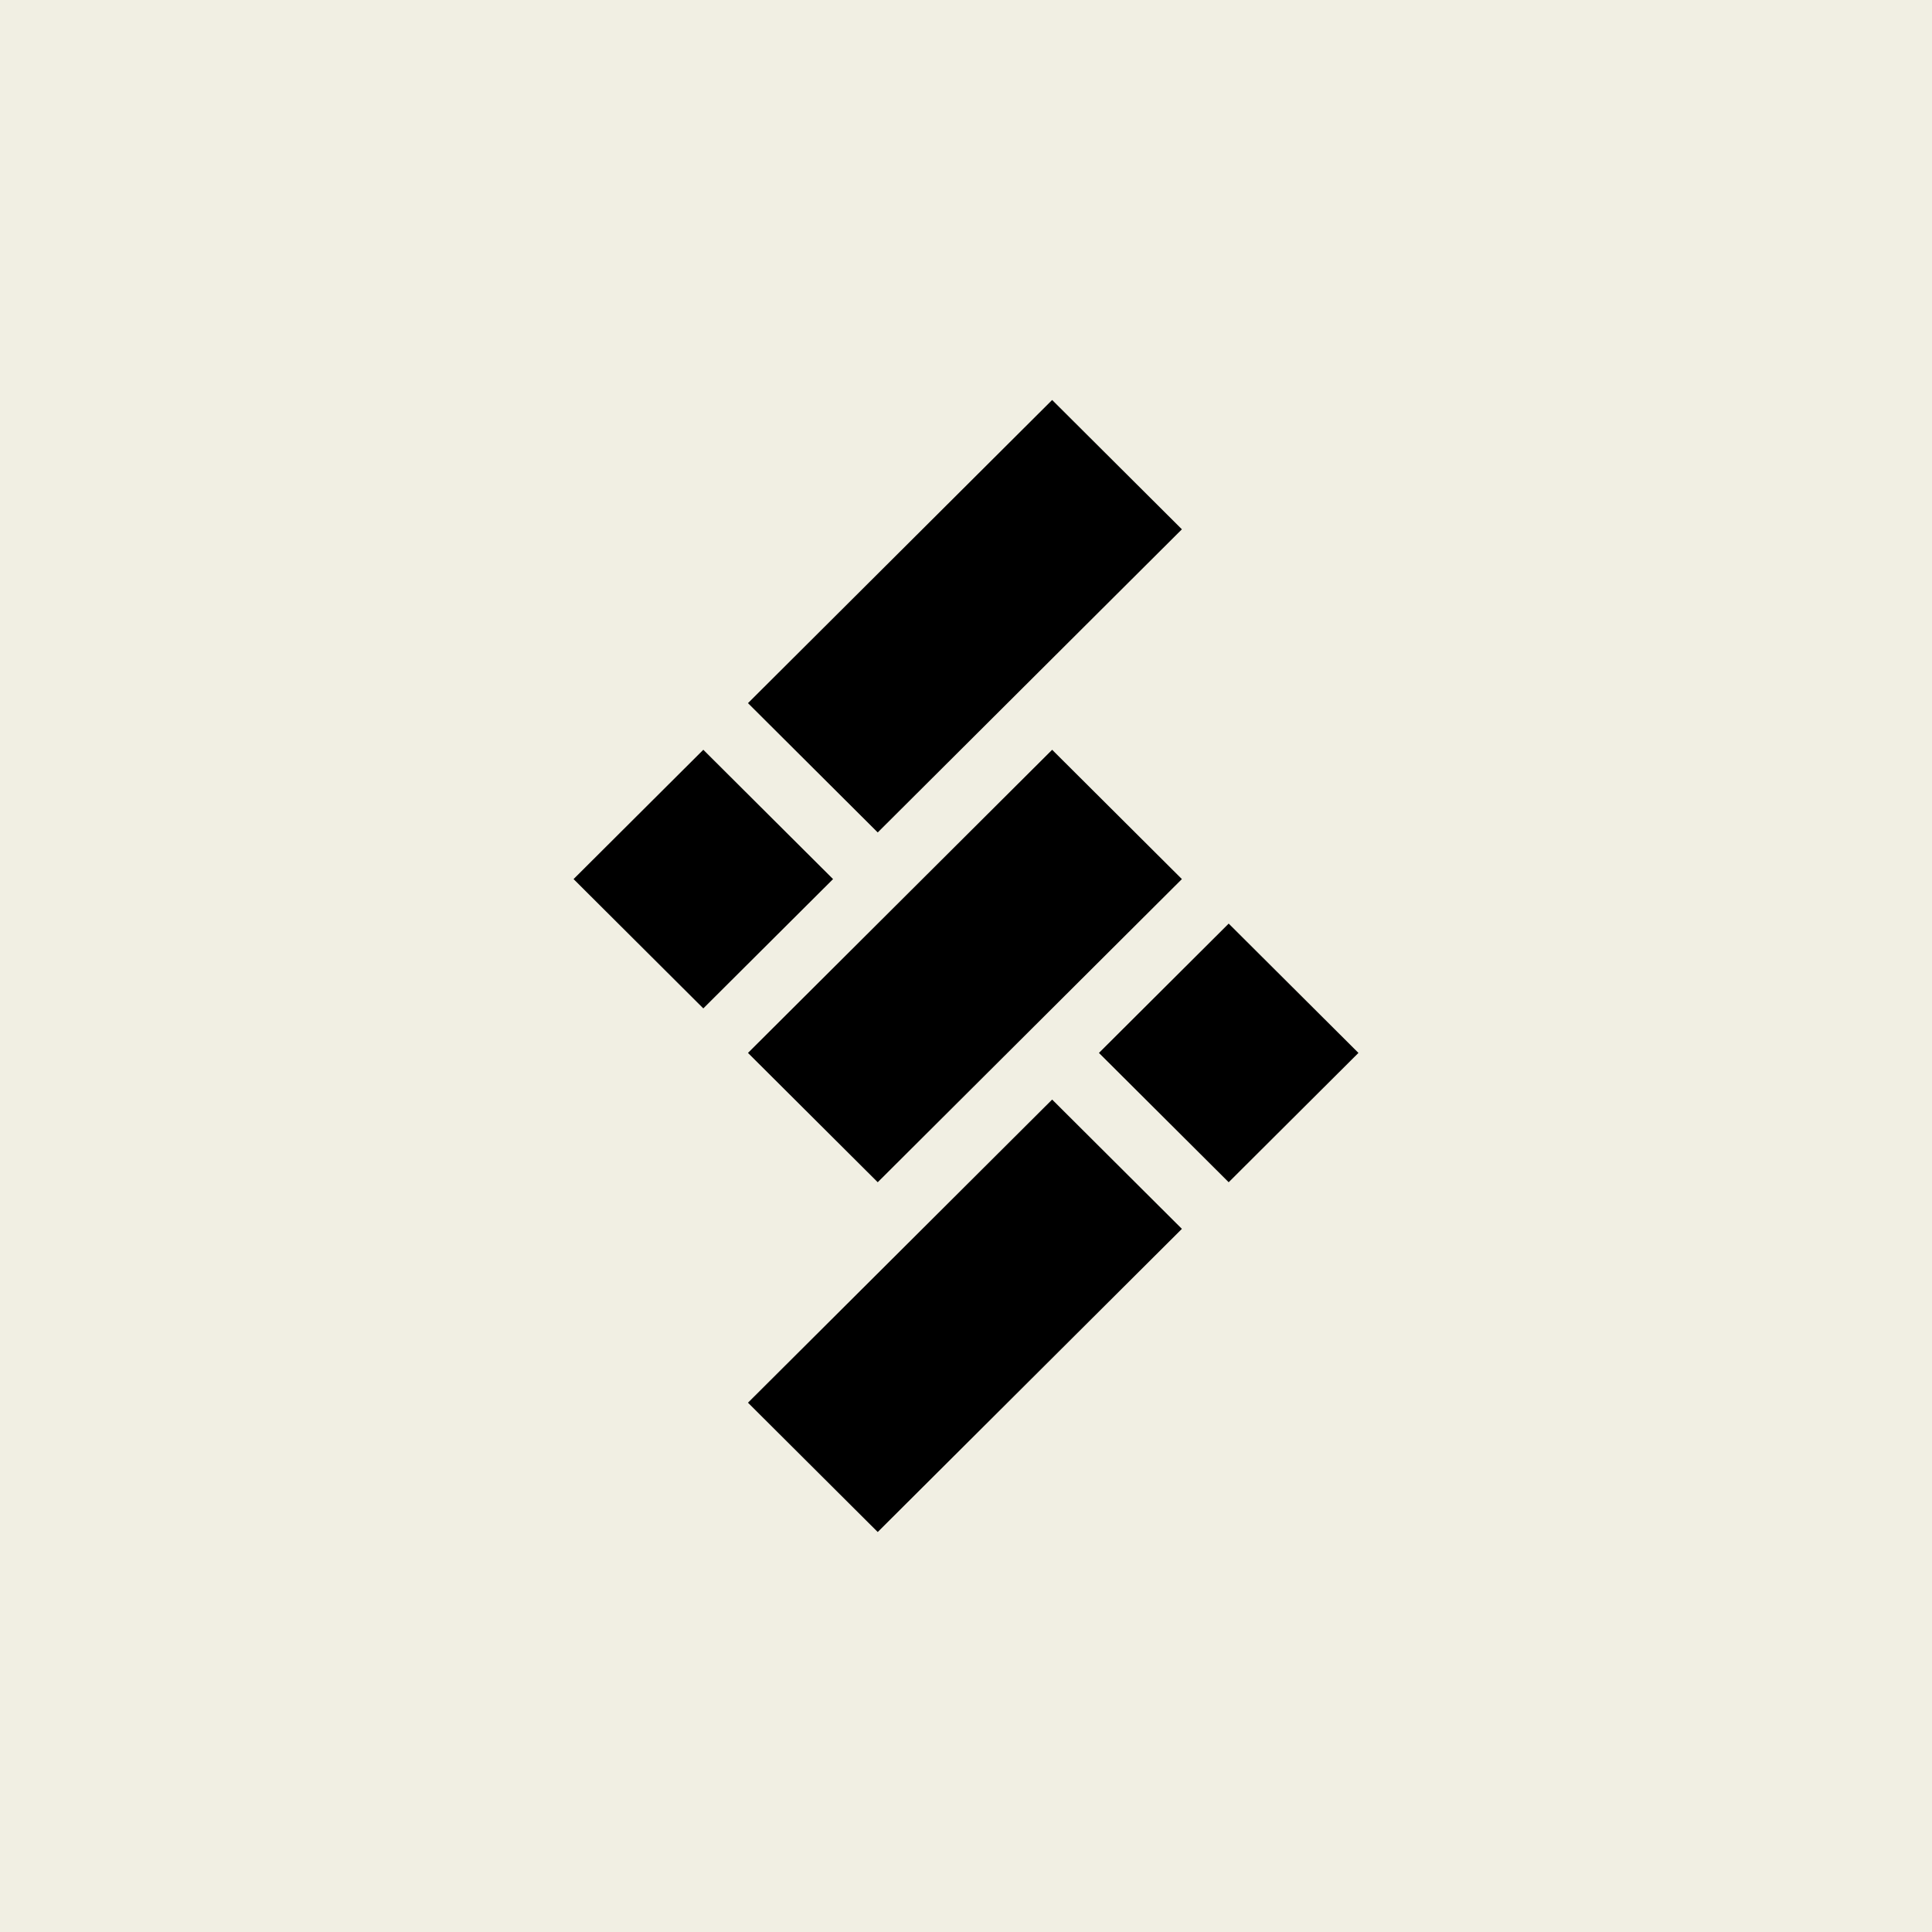 <svg width="256" height="256" viewBox="0 0 256 256" fill="none" xmlns="http://www.w3.org/2000/svg">
<rect width="256" height="256" fill="#F1EFE3"/>
<path d="M99.111 185.865L116.304 203L156.607 162.831L139.415 145.697L99.111 185.865ZM145.615 139.517L162.808 156.652L180 139.517L162.808 122.382L145.615 139.517ZM156.607 70.135L139.415 53L99.111 93.169L116.304 110.303L156.607 70.135ZM116.304 156.652L156.607 116.483L139.415 99.349L99.111 139.517L116.304 156.652ZM93.192 99.349L76 116.483L93.192 133.618L110.385 116.483L93.192 99.349Z" fill="black"/>
</svg>
